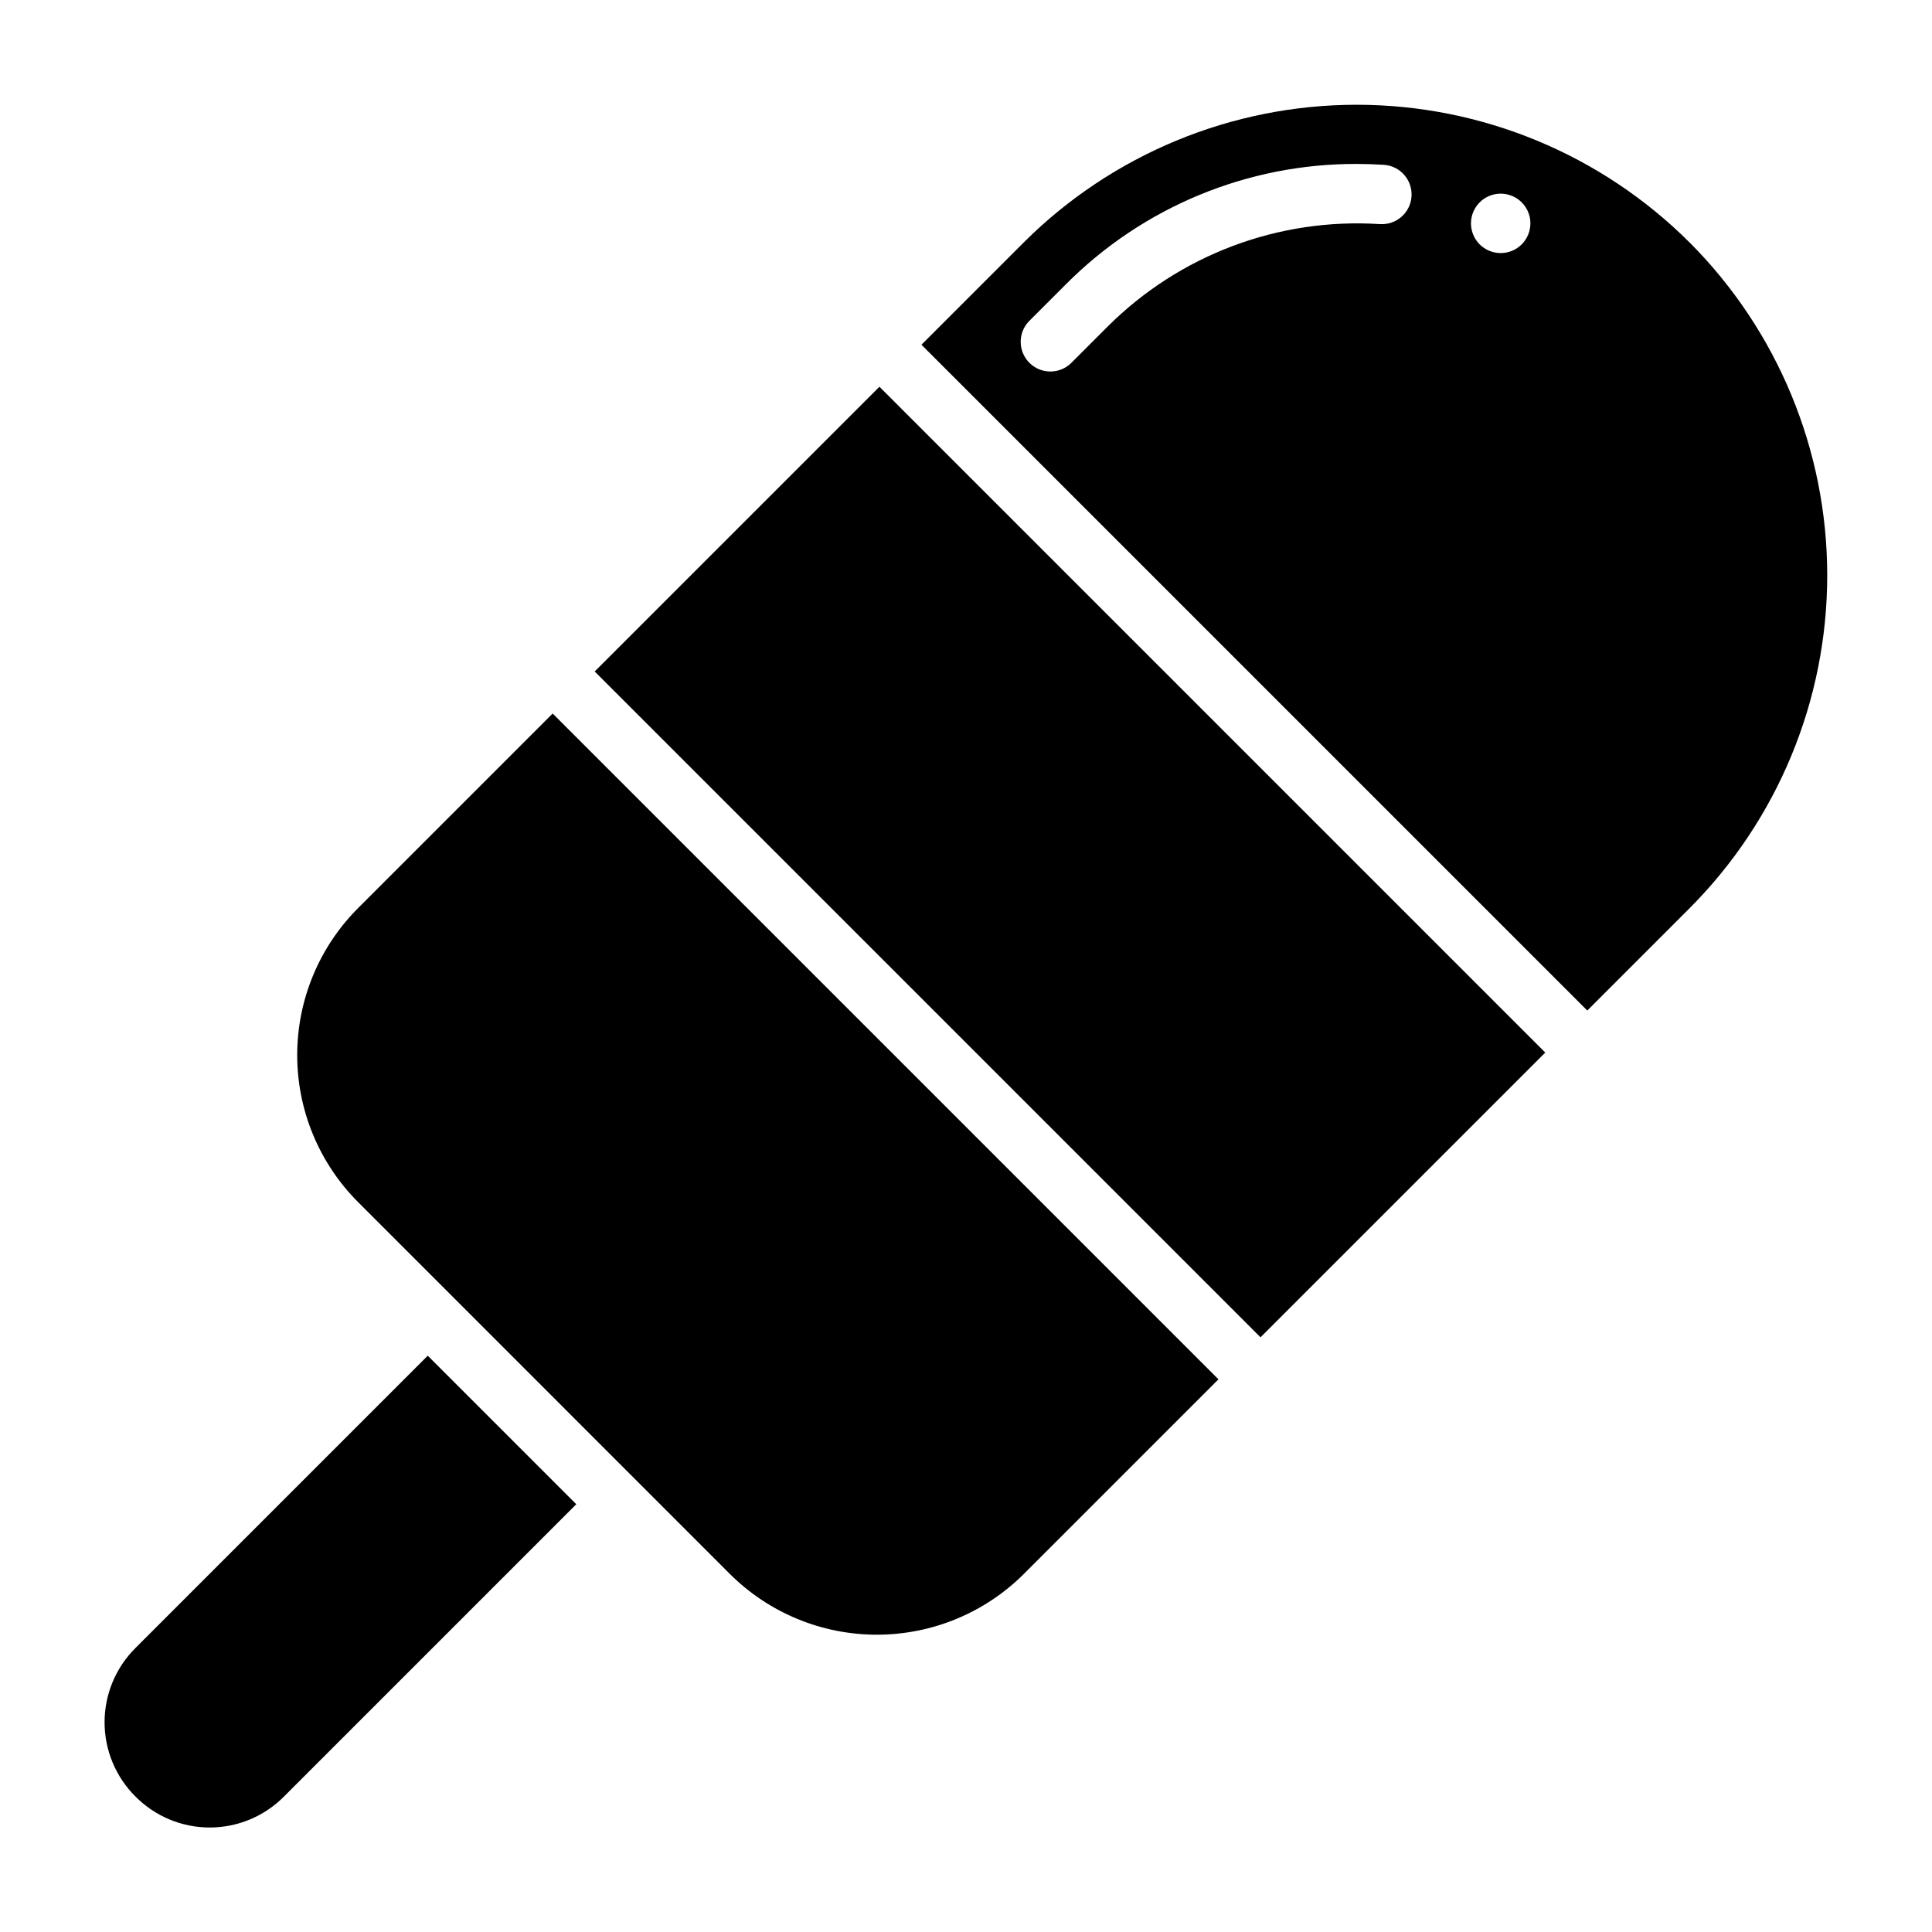 <?xml version="1.0" encoding="UTF-8"?>
<!-- Uploaded to: SVG Repo, www.svgrepo.com, Generator: SVG Repo Mixer Tools -->
<svg fill="#000000" width="800px" height="800px" version="1.1" viewBox="144 144 512 512" xmlns="http://www.w3.org/2000/svg">
 <g>
  <path d="m290.46 333.09-51.562 51.562h0.004c-10.336 10.332-16.141 24.348-16.141 38.961s5.805 28.629 16.141 38.965l98.508 98.523c10.344 10.32 24.355 16.113 38.965 16.113s28.625-5.793 38.965-16.113l51.566-51.566z"/>
  <path d="m301.6 321.95 75.461-75.461 176.45 176.45-75.461 75.461z"/>
  <path d="m296.72 542.64-77.461 77.461c-5.203 5.25-12.289 8.207-19.68 8.207-7.394 0-14.48-2.957-19.68-8.207-5.242-5.211-8.188-12.293-8.188-19.68 0-7.391 2.945-14.473 8.188-19.684l77.461-77.461z"/>
  <path d="m591.75 208.25c-23.418-23.363-55.145-36.488-88.223-36.488-33.078 0-64.809 13.125-88.223 36.488l-27.109 27.109 176.45 176.44 27.109-27.109c23.359-23.414 36.48-55.145 36.48-88.223s-13.121-64.805-36.48-88.219zm-82.043-4.856c-26.828-1.746-53.105 8.137-72.141 27.121l-9.73 9.73c-3.09 2.984-8 2.941-11.035-0.094-3.039-3.039-3.082-7.945-0.098-11.035l9.73-9.734h0.004c20.398-20.516 48.156-32.016 77.09-31.934 2.41 0 4.805 0.078 7.188 0.23 4.34 0.277 7.629 4.023 7.352 8.363-0.277 4.336-4.019 7.629-8.359 7.352zm31.992 7.672c-3.184 0-6.055-1.918-7.273-4.859-1.219-2.941-0.543-6.328 1.707-8.578 2.25-2.254 5.637-2.926 8.578-1.707 2.941 1.219 4.859 4.09 4.859 7.273 0 2.086-0.828 4.09-2.305 5.566-1.477 1.477-3.481 2.305-5.566 2.305z"/>
 </g>
</svg>